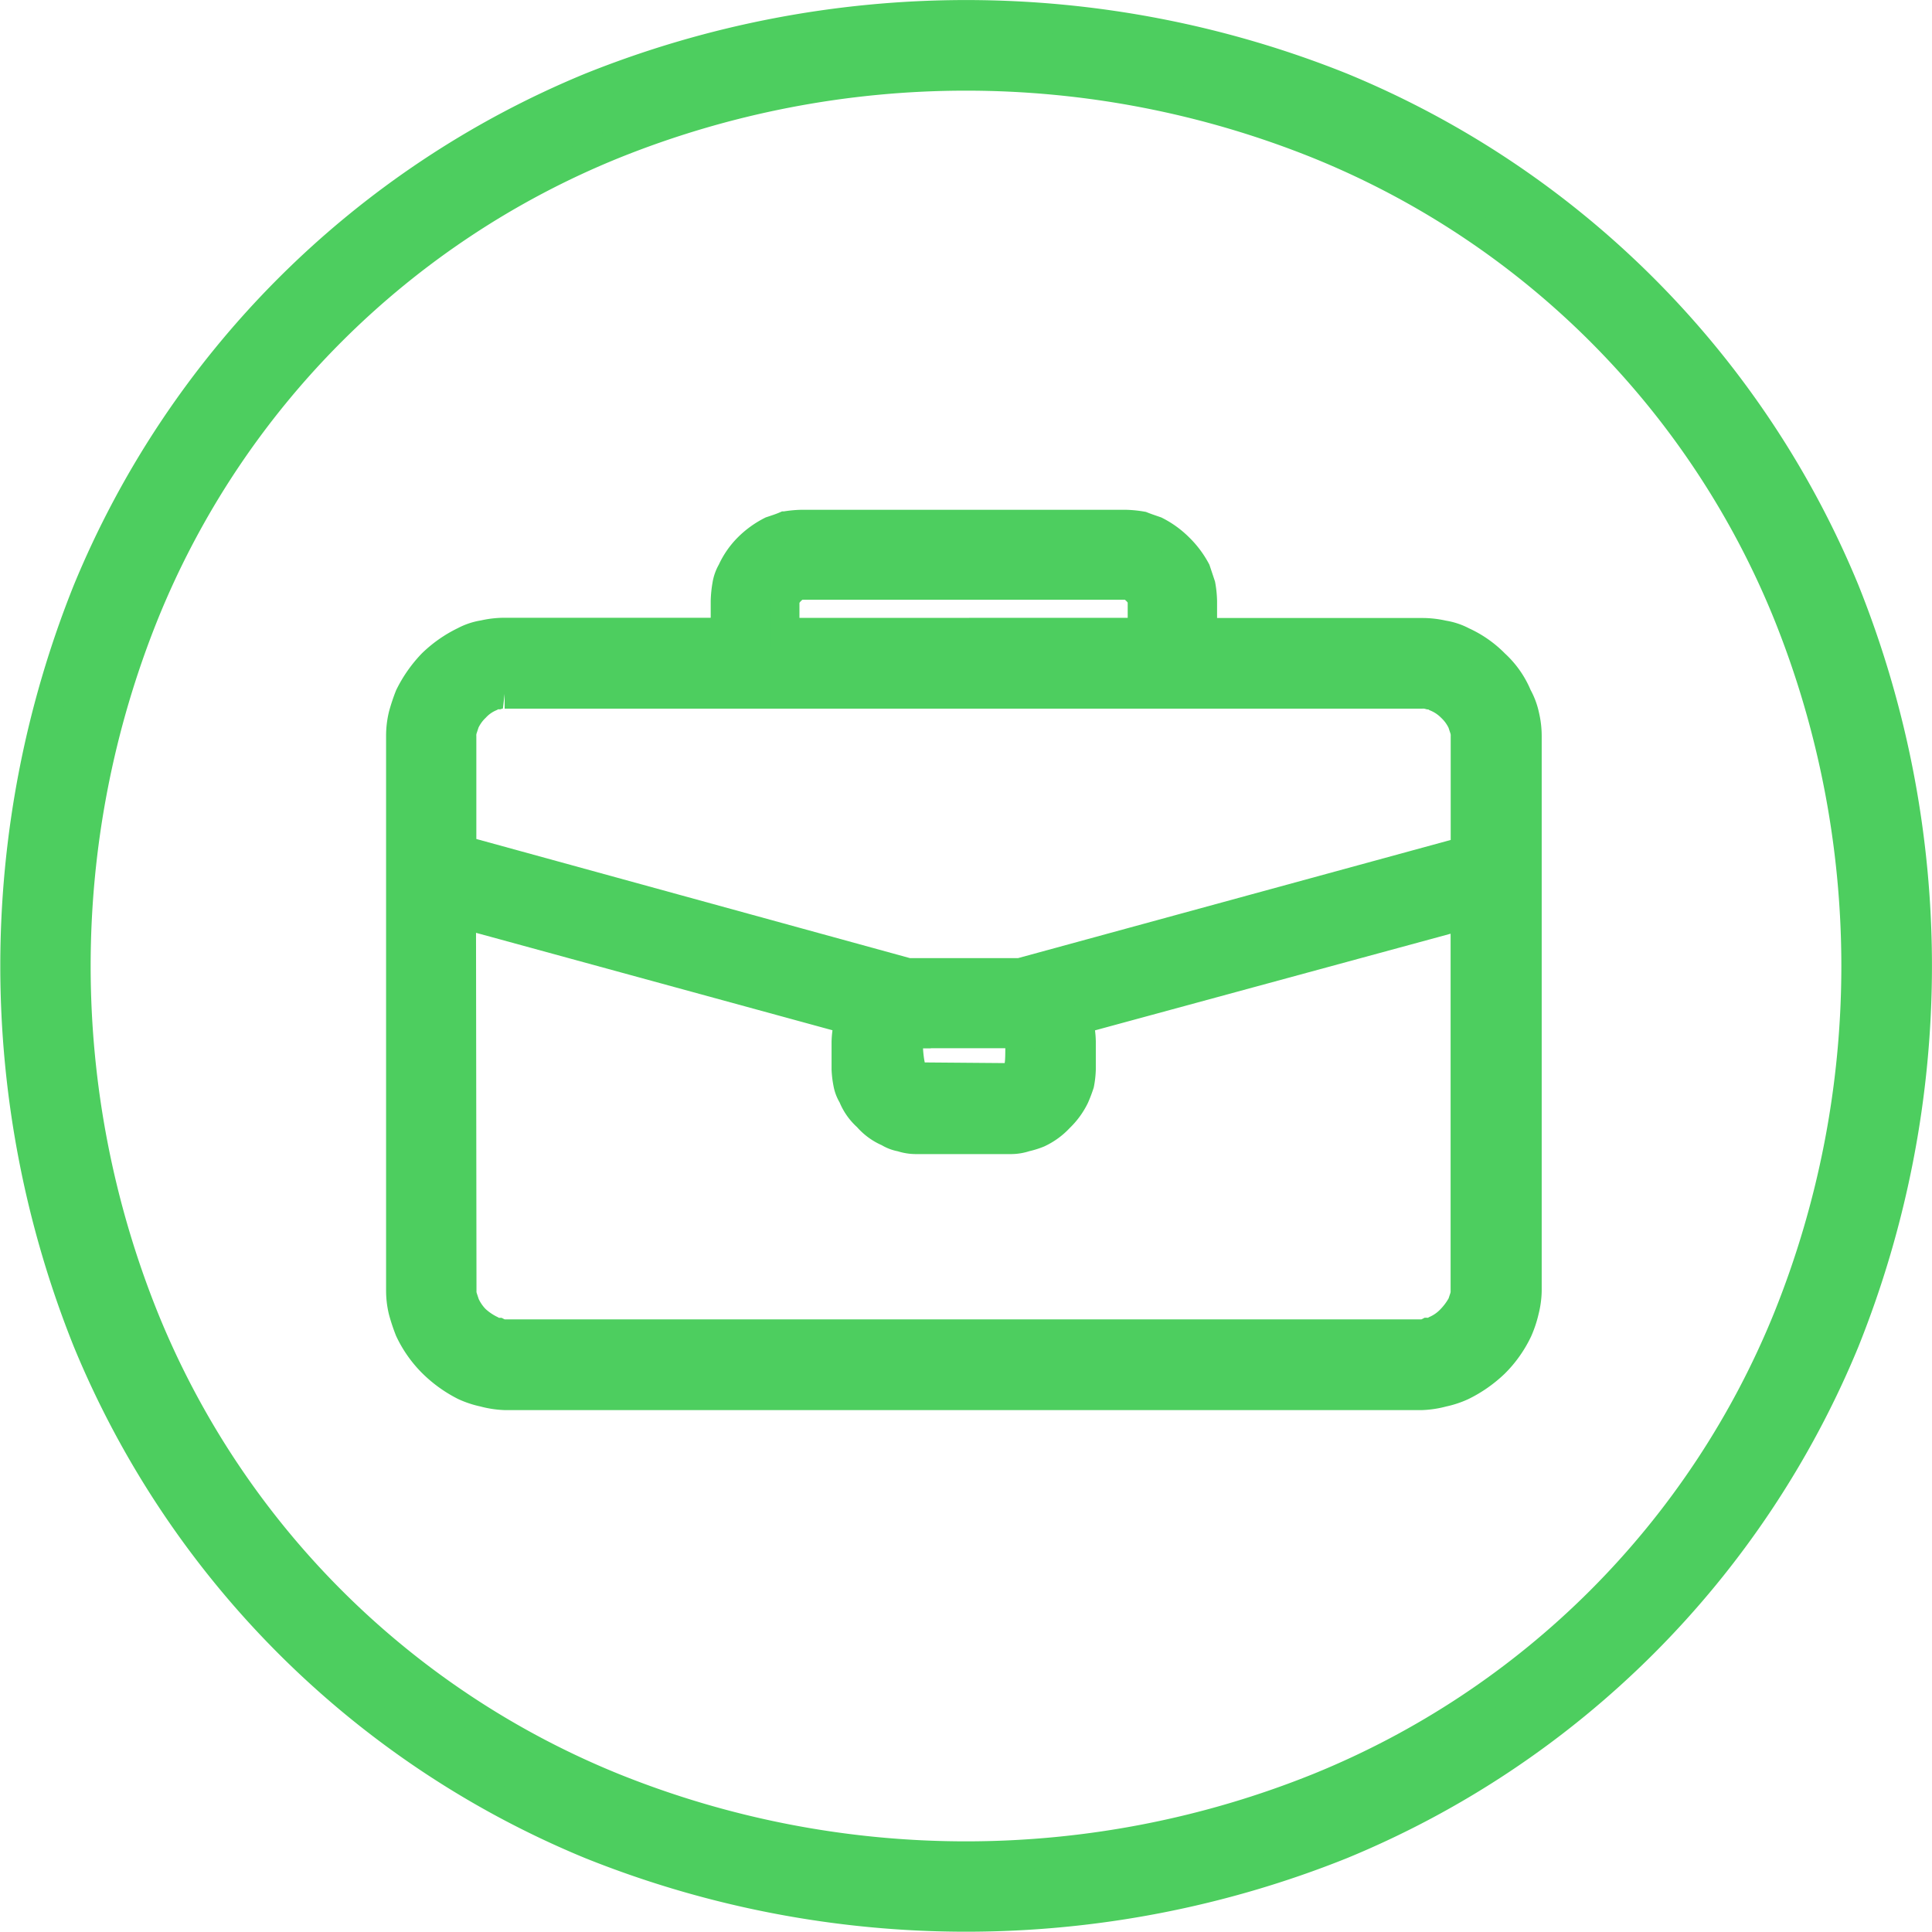 <svg xmlns="http://www.w3.org/2000/svg" width="39.387" height="39.387" viewBox="0 0 39.387 39.387">
  <g id="noun_jobs_2473278" transform="translate(-1.239 -0.881)">
    <g id="Group_44622" data-name="Group 44622" transform="translate(1.539 1.181)">
      <g id="Group_44621" data-name="Group 44621" transform="translate(0)">
        <g id="Group_44620" data-name="Group 44620">
          <g id="Group_44623" data-name="Group 44623">
            <g id="Group_44618" data-name="Group 44618">
              <g id="Group_44615" data-name="Group 44615" transform="translate(0 0)">
                <g id="Group_44614" data-name="Group 44614">
                  <path id="Path_67962" data-name="Path 67962" d="M119.046,96.478a18.869,18.869,0,0,1,10.263,10.263,20.55,20.55,0,0,1,0,15.3,18.869,18.869,0,0,1-10.263,10.263,20.55,20.55,0,0,1-15.3,0,18.869,18.869,0,0,1-10.263-10.263,20.55,20.55,0,0,1,0-15.3,18.869,18.869,0,0,1,10.263-10.263,20.55,20.55,0,0,1,15.3,0Zm-.46,34.665a17.351,17.351,0,0,0,9.557-9.557,19.229,19.229,0,0,0,0-14.385,17.351,17.351,0,0,0-9.557-9.557,19.229,19.229,0,0,0-14.385,0,17.351,17.351,0,0,0-9.557,9.557,19.229,19.229,0,0,0,0,14.385,17.351,17.351,0,0,0,9.557,9.557,19.229,19.229,0,0,0,14.385,0Z" transform="translate(-92 -95)" fill="#4dce5f" stroke="#4dce5f" stroke-width="0.6" fill-rule="evenodd"/>
                </g>
              </g>
              <g id="Group_44617" data-name="Group 44617" transform="translate(7.866 10.395)">
                <g id="Group_44616" data-name="Group 44616" transform="translate(0 0)">
                  <path id="Path_67963" data-name="Path 67963" d="M572.987,731.465a.277.277,0,0,0-.164.049.9.9,0,0,0-.3.213.975.975,0,0,0-.213.3l-.049.148a.453.453,0,0,0-.016.148v2.315l9.1,2.5h2.283l9.081-2.48v-2.332a.455.455,0,0,0-.016-.148l-.049-.148a.975.975,0,0,0-.214-.3.965.965,0,0,0-.312-.213.264.264,0,0,0-.148-.049.454.454,0,0,0-.148-.016h-18.7A.32.32,0,0,0,572.987,731.465Zm-.739,12.152a.407.407,0,0,0,.016.131l.049.148a1.049,1.049,0,0,0,.213.312,1.312,1.312,0,0,0,.312.213.265.265,0,0,0,.148.049.309.309,0,0,0,.131.033h18.7a.31.31,0,0,0,.131-.033.277.277,0,0,0,.164-.049.974.974,0,0,0,.3-.213,1.391,1.391,0,0,0,.23-.312l.049-.148a.409.409,0,0,0,.016-.131v-7.669l-7.915,2.151a1.121,1.121,0,0,0,.049.131,1.826,1.826,0,0,1,.033.312v.558a1.814,1.814,0,0,1-.033.3,2.773,2.773,0,0,1-.1.263,1.5,1.5,0,0,1-.312.427,1.37,1.37,0,0,1-.427.312,1.6,1.6,0,0,1-.263.082.931.931,0,0,1-.3.049H581.51a.932.932,0,0,1-.3-.049.72.72,0,0,1-.263-.1,1.151,1.151,0,0,1-.427-.312,1.11,1.11,0,0,1-.3-.427.723.723,0,0,1-.1-.263,1.822,1.822,0,0,1-.033-.279v-.558a1.8,1.8,0,0,1,.033-.3l.049-.148-7.931-2.168Zm21.66.411a2.217,2.217,0,0,1-.131.394,2.389,2.389,0,0,1-.476.673,2.627,2.627,0,0,1-.657.46,1.847,1.847,0,0,1-.394.131,1.919,1.919,0,0,1-.427.066h-18.7a1.919,1.919,0,0,1-.427-.066,1.849,1.849,0,0,1-.394-.131,2.574,2.574,0,0,1-.657-.476,2.362,2.362,0,0,1-.46-.657,3.7,3.7,0,0,1-.131-.394,1.754,1.754,0,0,1-.049-.411v-11.3a1.79,1.79,0,0,1,.049-.427,3.7,3.7,0,0,1,.131-.394,2.629,2.629,0,0,1,.46-.657,2.5,2.5,0,0,1,.657-.46,1.239,1.239,0,0,1,.394-.131,1.9,1.9,0,0,1,.427-.049h4.5v-.64a2.228,2.228,0,0,1,.033-.328.809.809,0,0,1,.1-.279,1.64,1.64,0,0,1,.328-.476,1.844,1.844,0,0,1,.476-.345c.1-.033.2-.066.279-.1a2.225,2.225,0,0,1,.328-.033h6.618a2.227,2.227,0,0,1,.328.033c.082.033.181.066.279.1a1.844,1.844,0,0,1,.476.345,1.876,1.876,0,0,1,.345.46l.1.3a2.014,2.014,0,0,1,.033.328v.64h4.483a1.9,1.9,0,0,1,.427.049,1.238,1.238,0,0,1,.394.131,2.17,2.17,0,0,1,.657.46,1.833,1.833,0,0,1,.46.657,1.4,1.4,0,0,1,.148.394,1.787,1.787,0,0,1,.049.427v11.3A1.751,1.751,0,0,1,593.908,744.027ZM586.124,730.2v-.673a.06.06,0,0,1-.016-.049.582.582,0,0,0-.23-.23c-.016,0-.033-.016-.049-.016h-6.7c-.016,0-.033.016-.066.016-.033.033-.082.066-.115.1s-.066.082-.1.115c0,.033,0,.049-.016.066v.673Zm-4.614,8.178h-.033c-.016.016-.049.033-.066.049-.016.033-.049.049-.049.082a.016.016,0,0,0-.016.016v.016s0,.575.148.722l1.954.016c.181-.181.181-.181.181-.739v-.033l-.066-.066a.29.29,0,0,0-.082-.066H581.51Z" transform="translate(-571 -728)" fill="#4dce5f" stroke="#4dce5f" stroke-width="0.6" fill-rule="evenodd"/>
                </g>
              </g>
            </g>
          </g>
        </g>
      </g>
    </g>
  </g>
</svg>
